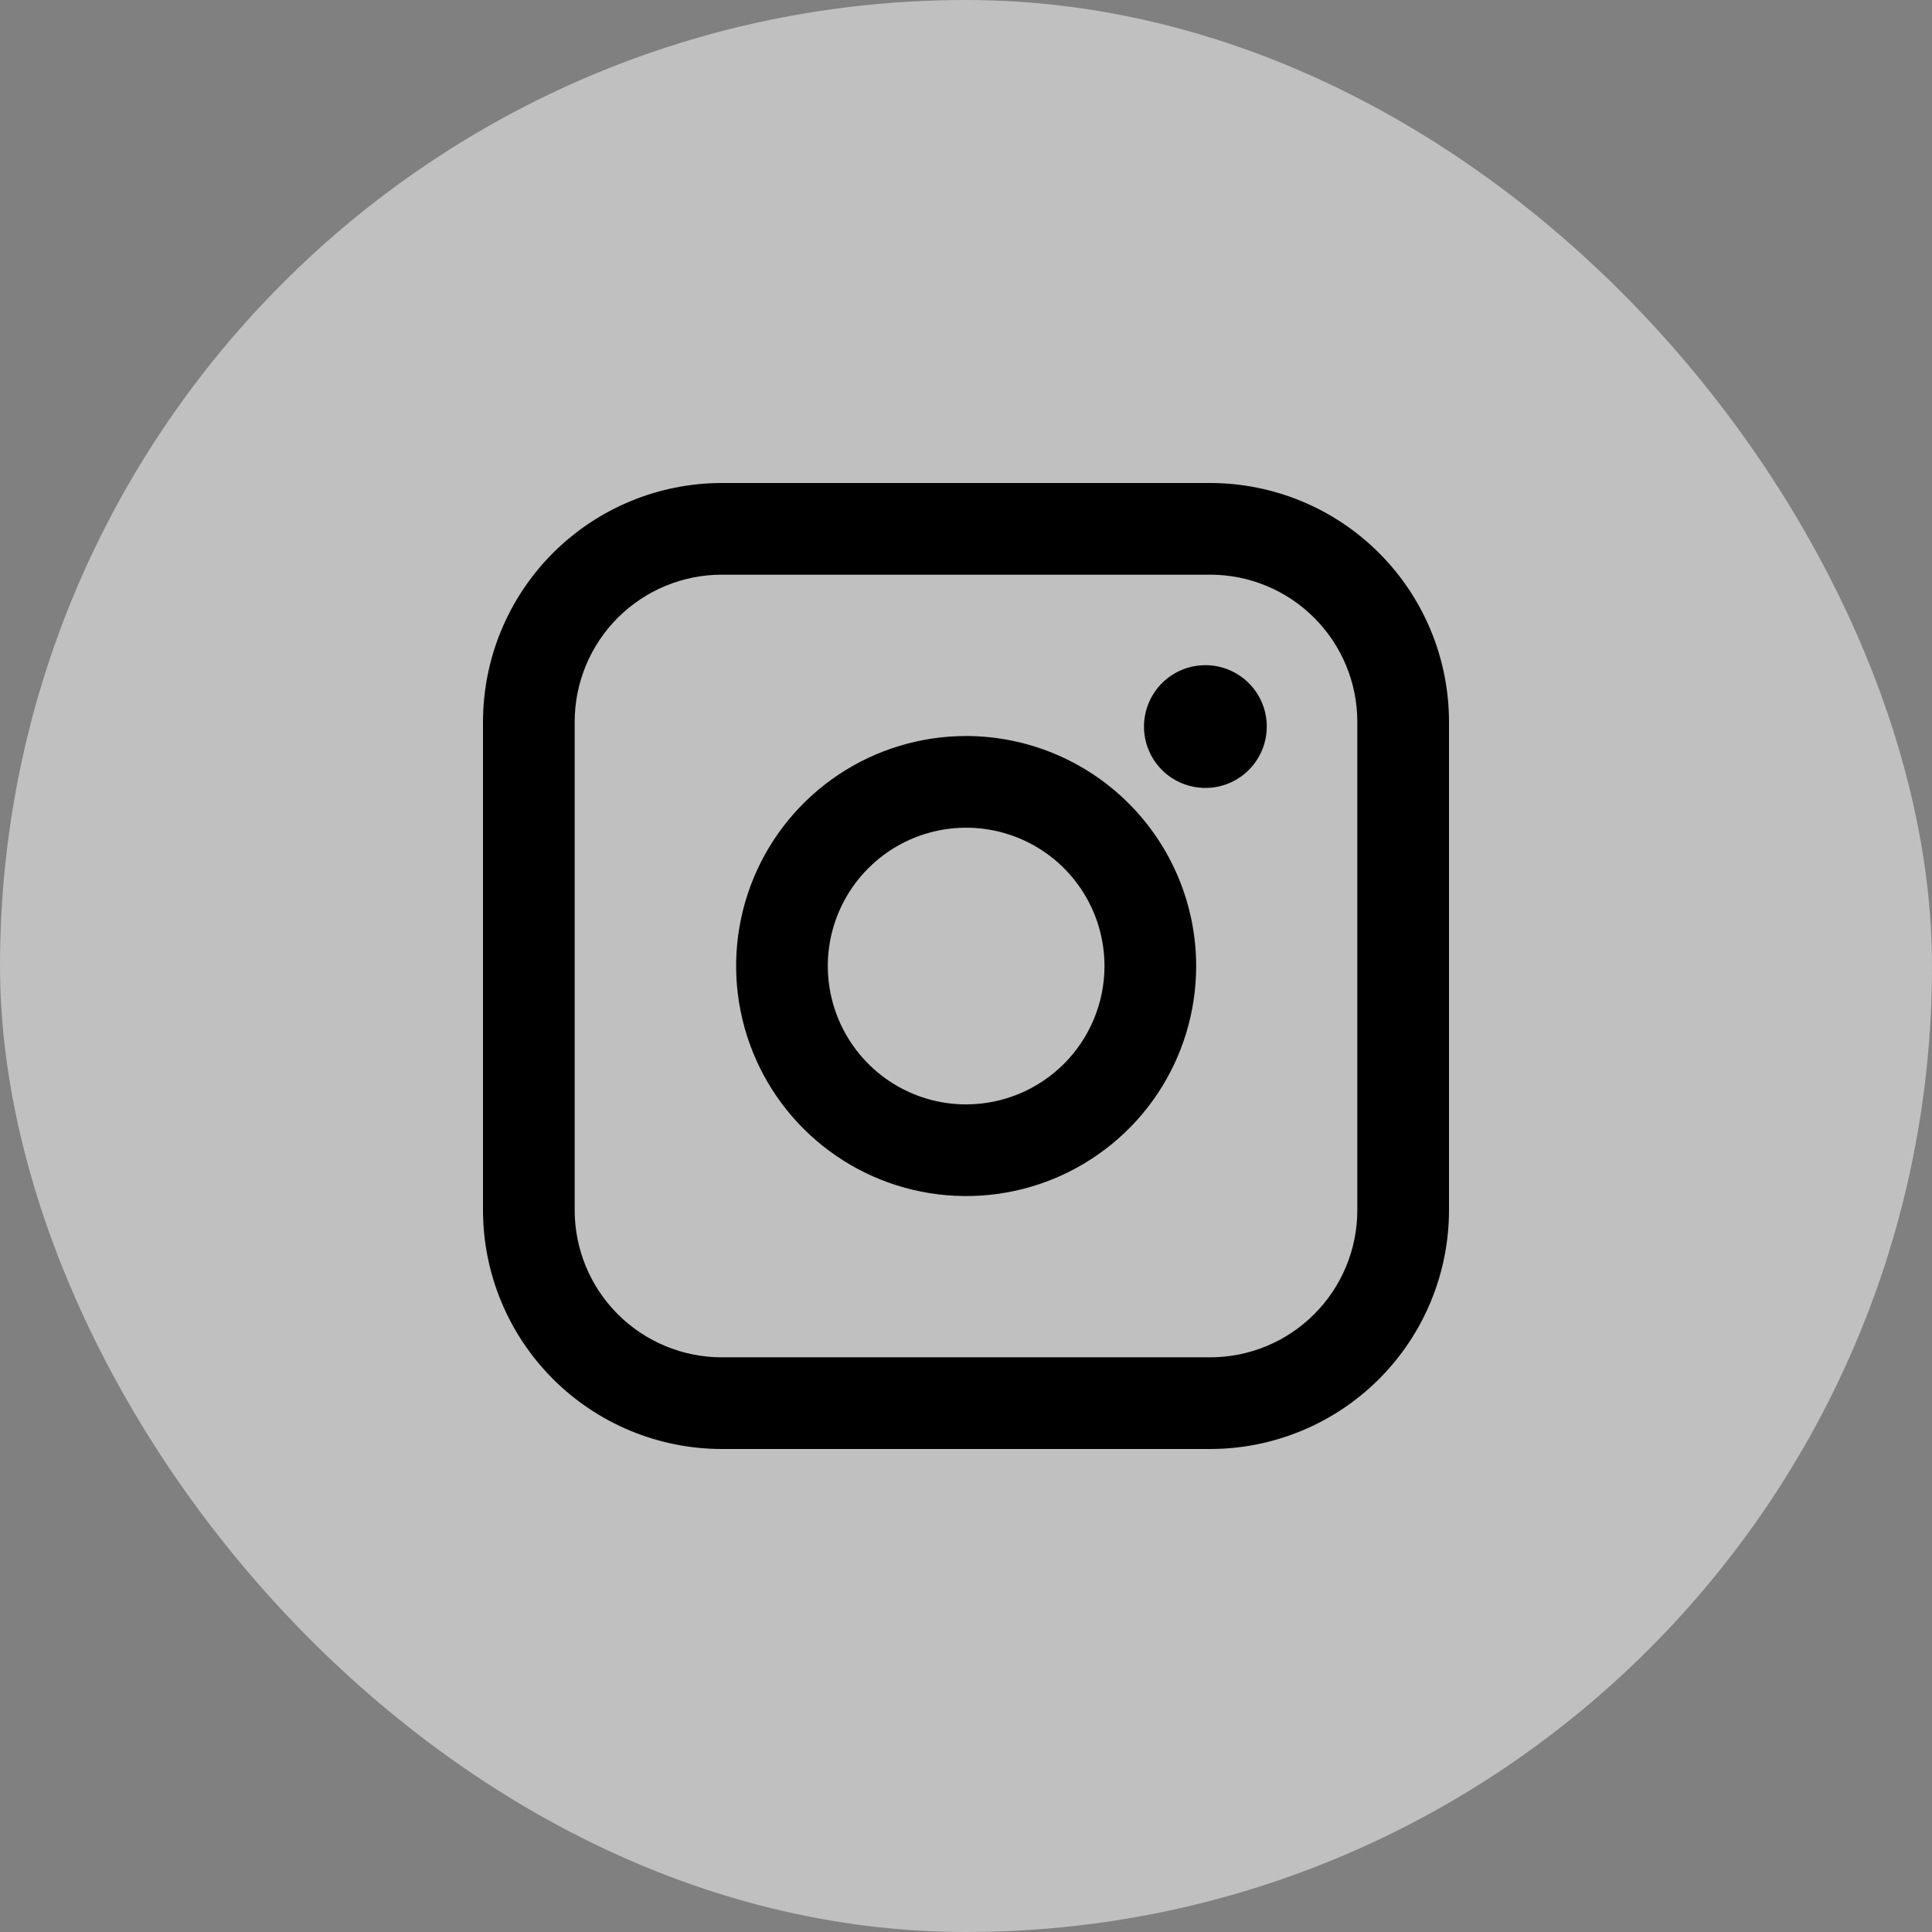 <?xml version="1.0" encoding="UTF-8"?>
<svg xmlns="http://www.w3.org/2000/svg" width="44" height="44" viewBox="0 0 44 44" fill="none">
  <rect x="0" y="0" width="44" height="44" fill="#808080" stroke="none"/>
  <rect width="44" height="44" rx="22" fill="white" fill-opacity="0.5"></rect>
  <path fill-rule="evenodd" clip-rule="evenodd" d="M27.565 11H16.435C14.994 11.002 13.613 11.575 12.594 12.594C11.575 13.613 11.002 14.994 11 16.435V27.565C11.002 29.006 11.575 30.387 12.594 31.406C13.613 32.425 14.994 32.998 16.435 33H27.565C29.006 32.998 30.388 32.425 31.407 31.406C32.426 30.387 32.998 29.006 33 27.565V16.435C32.998 14.994 32.426 13.613 31.407 12.594C30.388 11.575 29.006 11.002 27.565 11ZM30.912 27.565C30.911 28.452 30.558 29.303 29.93 29.93C29.303 30.558 28.453 30.911 27.565 30.912H16.435C15.548 30.911 14.697 30.558 14.07 29.931C13.442 29.303 13.089 28.452 13.088 27.565V16.435C13.089 15.548 13.442 14.697 14.07 14.069C14.697 13.442 15.548 13.089 16.435 13.088H27.565C28.453 13.089 29.303 13.442 29.93 14.07C30.558 14.697 30.911 15.548 30.912 16.435V27.565ZM22.003 16.762C20.967 16.762 19.954 17.07 19.093 17.645C18.231 18.221 17.56 19.039 17.163 19.996C16.767 20.954 16.663 22.007 16.866 23.023C17.068 24.039 17.567 24.973 18.299 25.705C19.032 26.438 19.965 26.937 20.982 27.139C21.998 27.341 23.051 27.237 24.009 26.841C24.966 26.444 25.784 25.773 26.36 24.912C26.935 24.05 27.242 23.037 27.242 22.001C27.241 20.612 26.688 19.28 25.706 18.298C24.724 17.316 23.392 16.764 22.003 16.762ZM22.003 25.152C21.38 25.152 20.771 24.967 20.253 24.621C19.735 24.274 19.331 23.782 19.093 23.206C18.854 22.631 18.792 21.997 18.913 21.386C19.035 20.775 19.335 20.213 19.776 19.773C20.216 19.332 20.778 19.032 21.389 18.911C22 18.789 22.634 18.852 23.209 19.09C23.785 19.328 24.277 19.732 24.623 20.25C24.97 20.769 25.154 21.378 25.154 22.001C25.154 22.836 24.821 23.637 24.231 24.228C23.64 24.819 22.839 25.151 22.003 25.152ZM26.675 15.384C26.905 15.23 27.175 15.149 27.452 15.149C27.823 15.149 28.178 15.296 28.441 15.558C28.703 15.82 28.85 16.176 28.85 16.547C28.85 16.823 28.768 17.094 28.614 17.324C28.461 17.554 28.242 17.733 27.987 17.839C27.731 17.945 27.45 17.972 27.179 17.918C26.907 17.864 26.658 17.731 26.463 17.536C26.267 17.34 26.134 17.091 26.08 16.82C26.026 16.548 26.054 16.267 26.16 16.012C26.266 15.756 26.445 15.538 26.675 15.384Z" fill="black"></path>
</svg>
